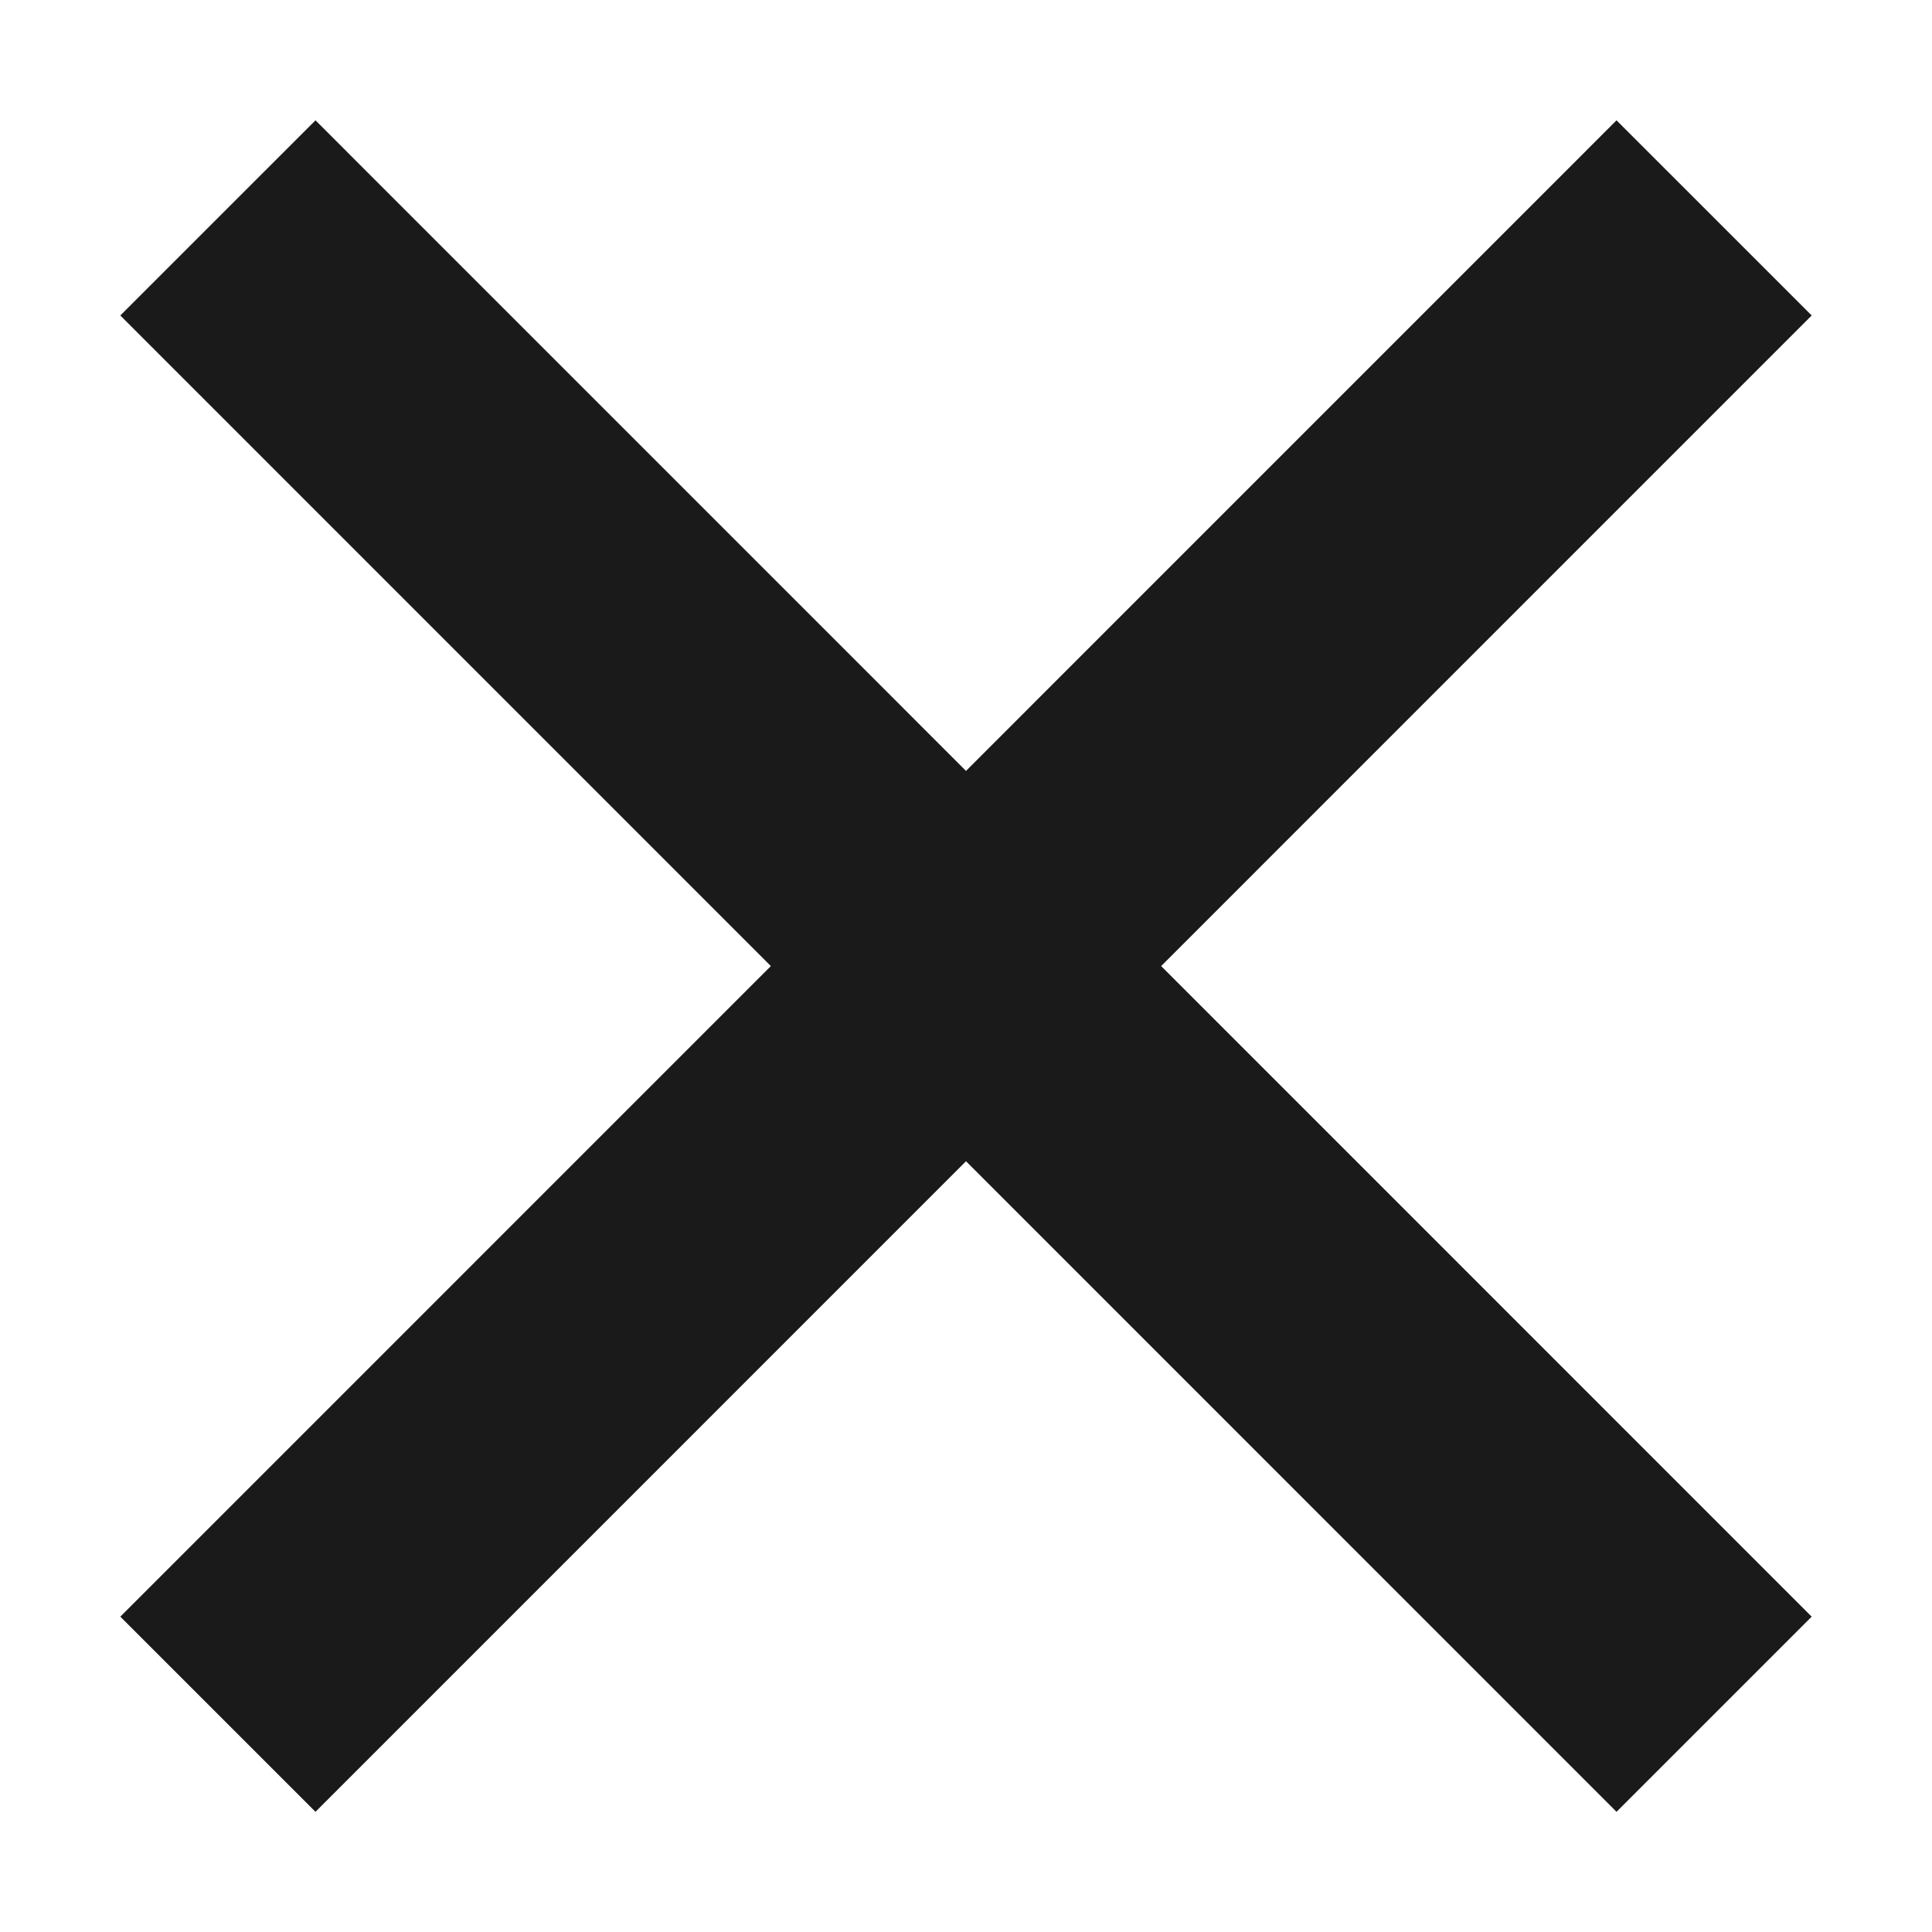 <svg width="14" height="14" viewBox="0 0 14 14" fill="none" xmlns="http://www.w3.org/2000/svg">
<path d="M1.579 1.579L12.421 12.422M1.579 12.422L12.421 1.579" stroke="#1A1A1A" stroke-width="2"/>
</svg>
